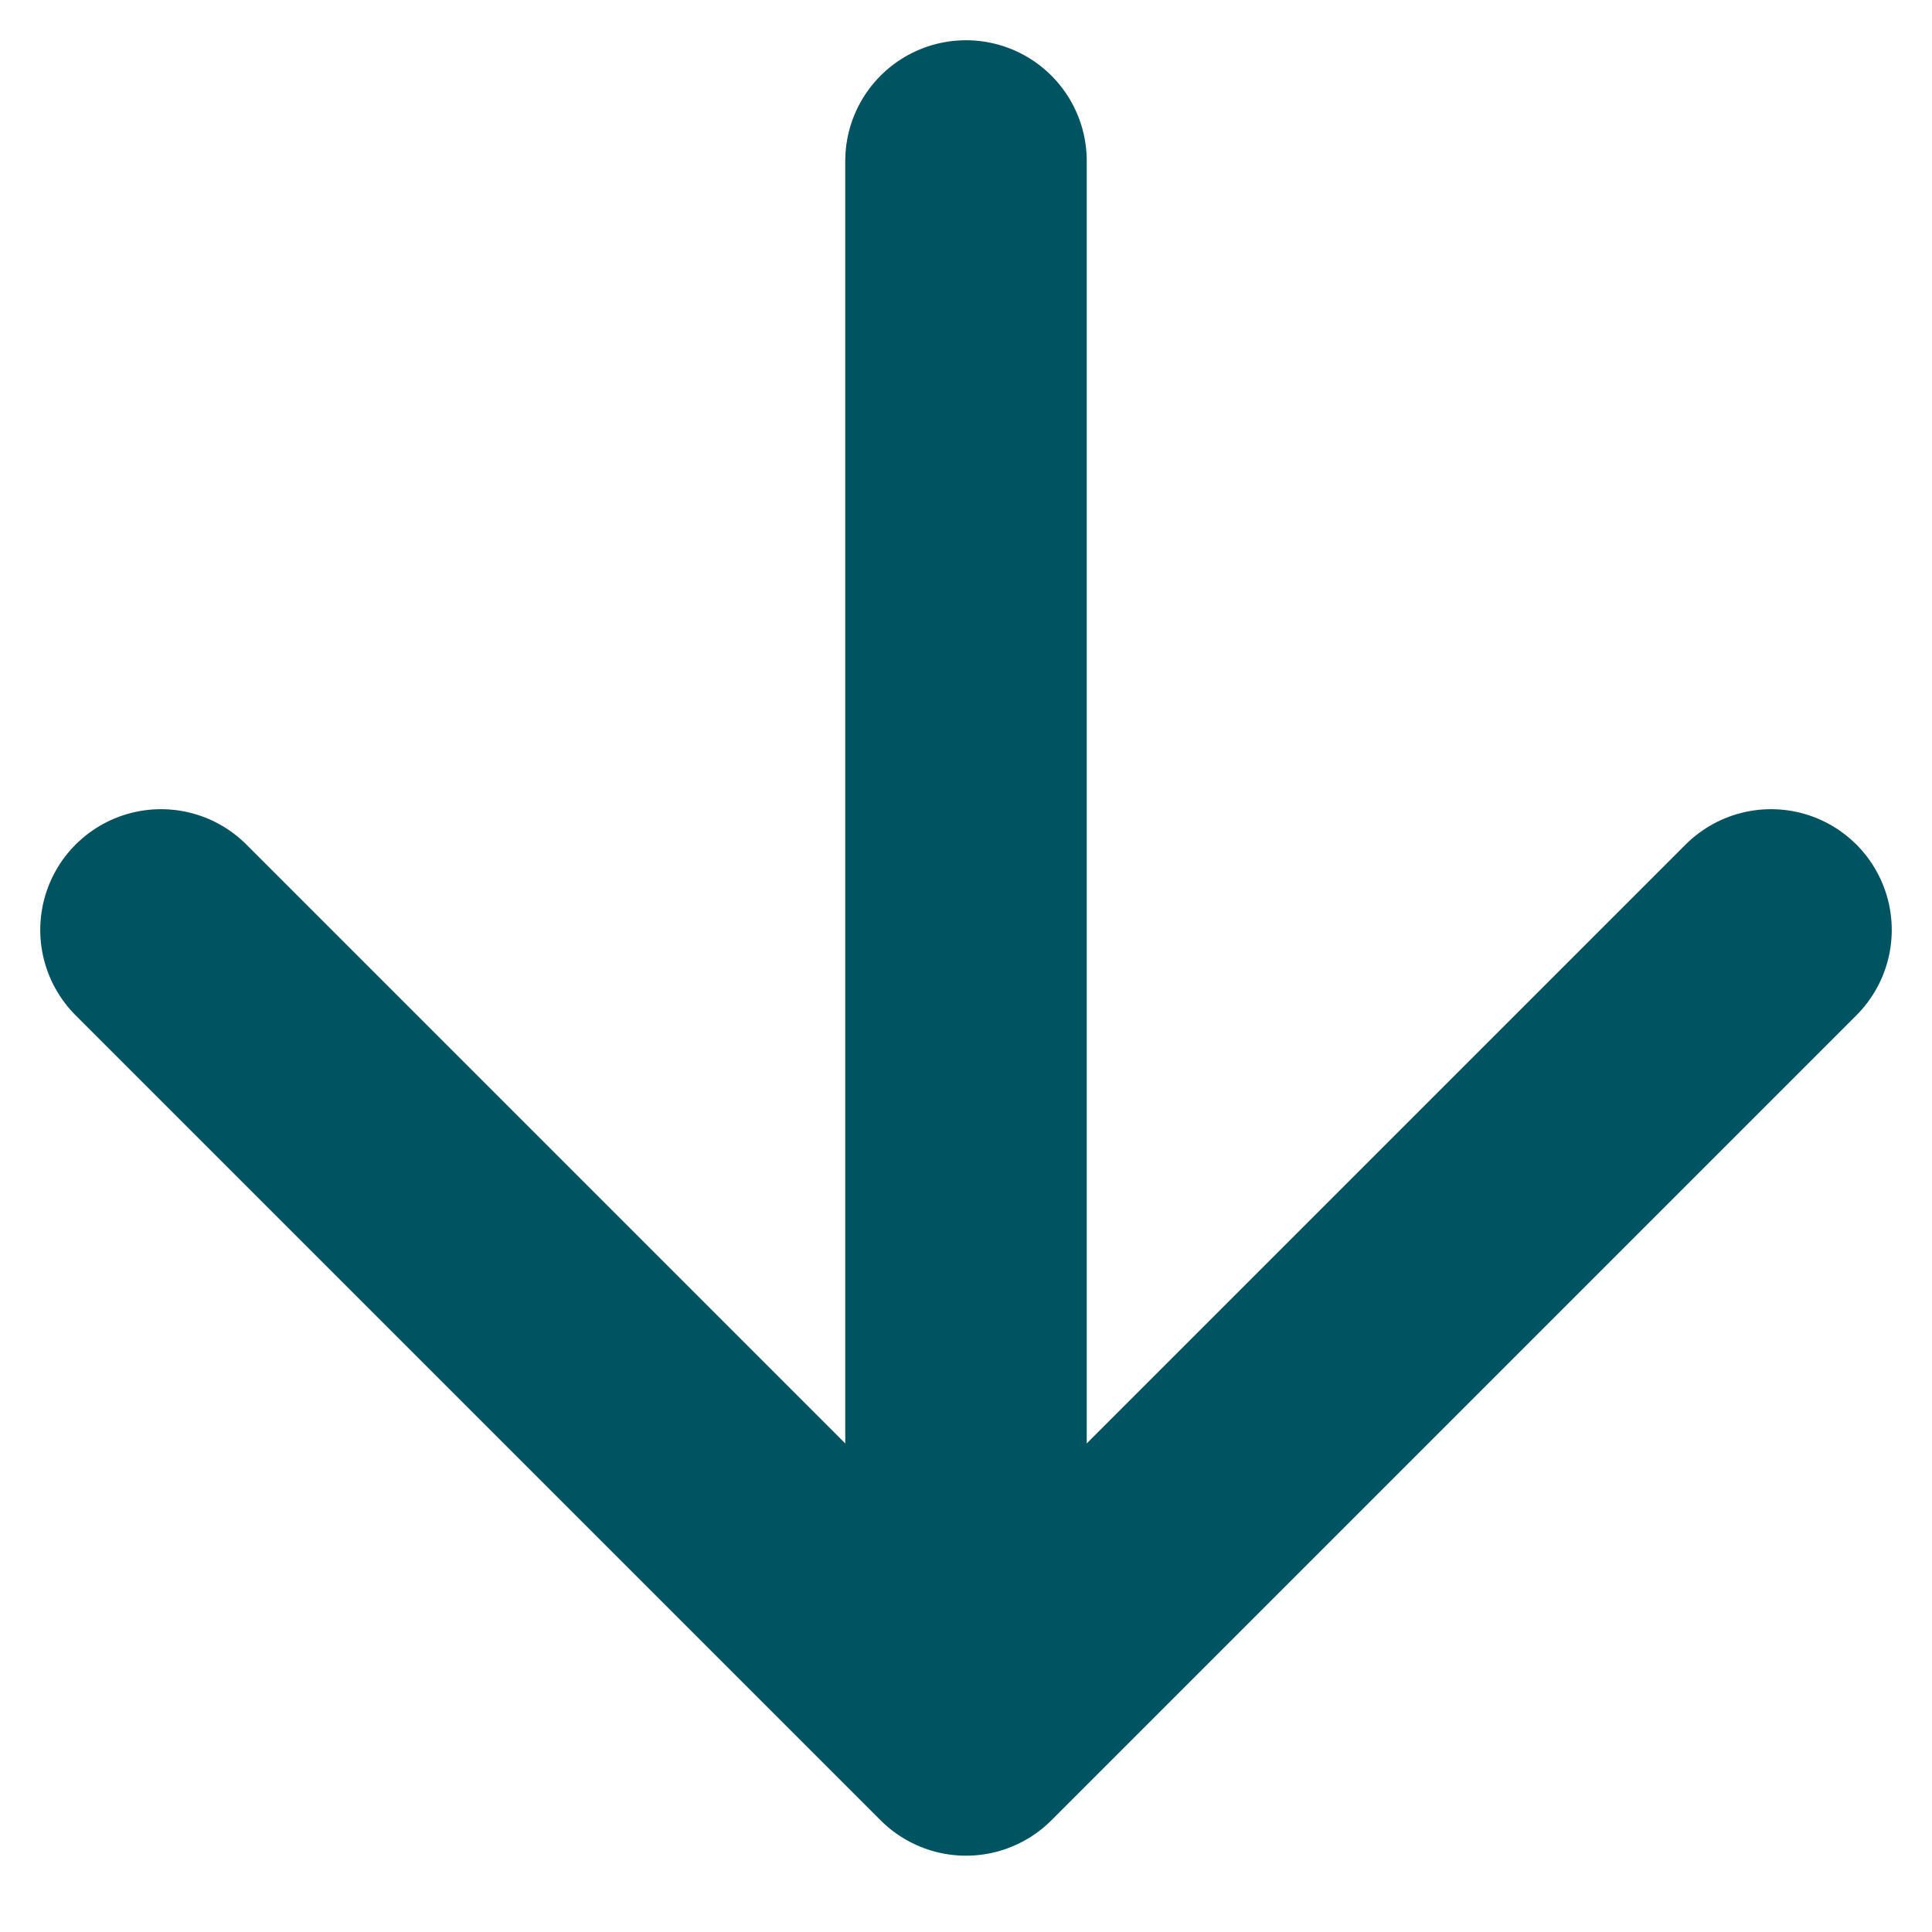 <?xml version="1.0" encoding="UTF-8"?>
<svg width="12px" height="12px" viewBox="0 0 12 12" version="1.1" xmlns="http://www.w3.org/2000/svg" xmlns:xlink="http://www.w3.org/1999/xlink">
    <!-- Generator: Sketch 58 (84663) - https://sketch.com -->
    <title>Group 3</title>
    <desc>Created with Sketch.</desc>
    <g id="Components" stroke="none" stroke-width="1" fill="none" fill-rule="evenodd" stroke-linecap="round" stroke-linejoin="round">
        <g id="Group-3" transform="translate(1, 1)" stroke="#005360" stroke-width="1.5">
            <polyline id="Path-4" points="0 4.776 5 9.776 10 4.776"></polyline>
            <path d="M5,0 L5,9.315" id="Path-6"></path>
        </g>
    </g>
</svg>